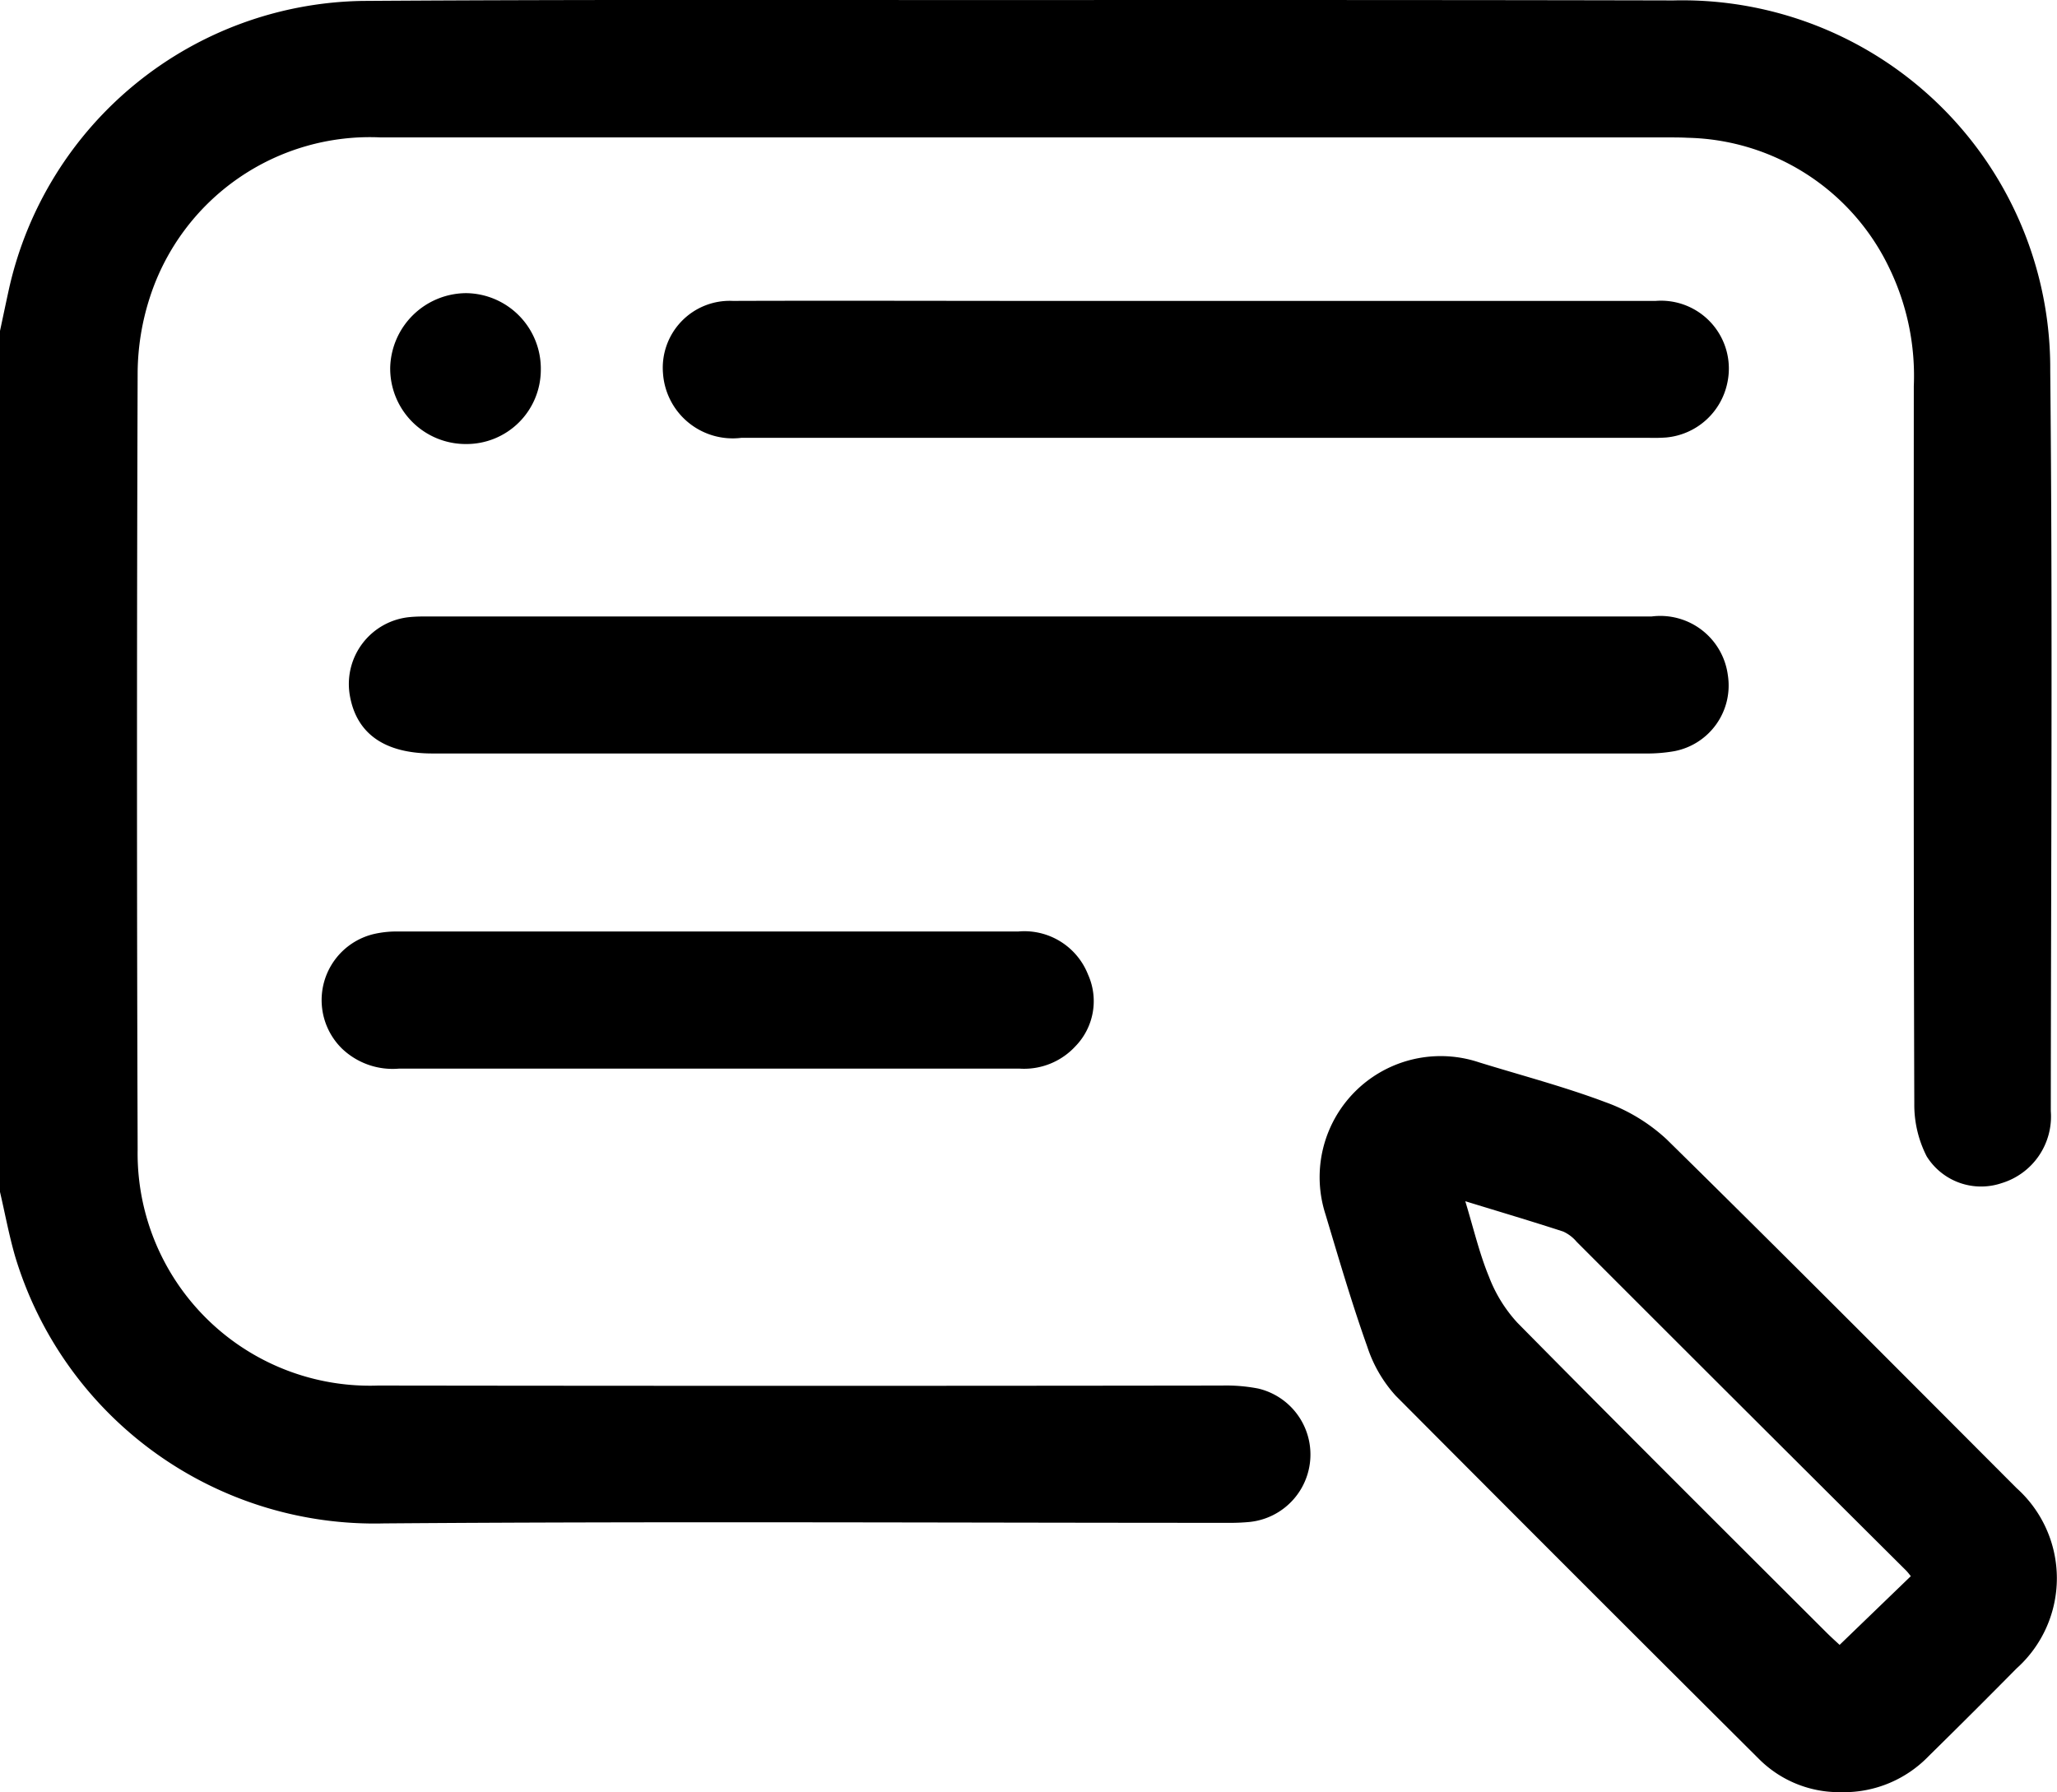 <svg xmlns="http://www.w3.org/2000/svg" xmlns:xlink="http://www.w3.org/1999/xlink" width="28.888" height="25.169" viewBox="0 0 28.888 25.169">
  <defs>
    <clipPath id="clip-path">
      <rect id="Rectangle_2839" data-name="Rectangle 2839" width="28.888" height="25.169" fill="none"/>
    </clipPath>
  </defs>
  <g id="Group_5247" data-name="Group 5247" transform="translate(0 0)">
    <g id="Group_5167" data-name="Group 5167" transform="translate(0 0)" clip-path="url(#clip-path)">
      <path id="Path_73029" data-name="Path 73029" d="M0,4.647c.043-.2.086-.408.131-.611A5.172,5.172,0,0,1,5.092.013C8.651-.011,12.211.005,15.771,0,18.347,0,20.924,0,23.5.006a5.167,5.167,0,0,1,5.293,5.2c.035,3.468.01,6.936.008,10.4a.978.978,0,0,1-.693,1.011.9.9,0,0,1-1.05-.377,1.588,1.588,0,0,1-.174-.74c-.011-3.358-.008-6.716-.007-10.075a3.476,3.476,0,0,0-.344-1.66A3.214,3.214,0,0,0,23.7,1.935c-.09-.005-.181-.005-.271-.005q-9.039,0-18.079,0A3.247,3.247,0,0,0,2.107,4.169a3.5,3.5,0,0,0-.174,1.06q-.018,5.458,0,10.916a3.263,3.263,0,0,0,3.378,3.314q5.926.008,11.852,0a2.361,2.361,0,0,1,.507.042.952.952,0,0,1-.125,1.874,2.85,2.85,0,0,1-.3.012c-3.951,0-7.9-.022-11.852.008A5.269,5.269,0,0,1,.211,17.64c-.086-.3-.141-.6-.211-.9V4.647" transform="translate(0 0)"/>
      <path id="Path_73030" data-name="Path 73030" d="M38.924,35.612a1.59,1.59,0,0,1-1.169-.466q-2.556-2.544-5.1-5.1a1.9,1.9,0,0,1-.4-.689c-.218-.612-.4-1.236-.587-1.859a1.7,1.7,0,0,1,2.157-2.135c.593.183,1.194.341,1.774.559a2.512,2.512,0,0,1,.858.52c1.65,1.622,3.282,3.263,4.916,4.9a1.7,1.7,0,0,1,0,2.533q-.612.62-1.234,1.231a1.656,1.656,0,0,1-1.213.507m-5.295-8.3c.121.4.2.739.333,1.061a2.013,2.013,0,0,0,.4.647c1.437,1.456,2.887,2.9,4.334,4.344.075.075.154.145.19.179l1-.965c-.018-.022-.041-.054-.069-.082Q37.5,30.19,35.195,27.883a.537.537,0,0,0-.189-.144c-.436-.142-.877-.273-1.376-.426" transform="translate(-13.053 -10.443)"/>
      <path id="Path_73031" data-name="Path 73031" d="M18.045,14.757h8.6a.957.957,0,0,1,1.072.828.939.939,0,0,1-.754,1.064,2.215,2.215,0,0,1-.418.032H9.524c-.67,0-1.064-.276-1.159-.809A.944.944,0,0,1,9.2,14.766c.119-.012.241-.009.36-.009h8.482" transform="translate(-3.451 -6.099)"/>
      <path id="Path_73032" data-name="Path 73032" d="M23.347,7.2q3.232,0,6.465,0a.953.953,0,0,1,1.006,1.152.967.967,0,0,1-.857.766,2.344,2.344,0,0,1-.241.005H16.971a.981.981,0,0,1-1.1-.906A.94.94,0,0,1,16.852,7.2c1.443-.005,2.886,0,4.33,0h2.165" transform="translate(-6.56 -2.974)"/>
      <path id="Path_73033" data-name="Path 73033" d="M13.083,24.226c-1.433,0-2.867,0-4.3,0a1.029,1.029,0,0,1-.8-.282.954.954,0,0,1,.451-1.609,1.424,1.424,0,0,1,.327-.035q4.361,0,8.721,0a.961.961,0,0,1,.98.607.909.909,0,0,1-.179,1.006.98.98,0,0,1-.783.313q-2.21,0-4.421,0" transform="translate(-3.181 -9.218)"/>
      <path id="Path_73034" data-name="Path 73034" d="M10.4,9.137A1.06,1.06,0,0,1,9.34,8.059a1.073,1.073,0,0,1,1.067-1.041A1.061,1.061,0,0,1,11.455,8.1,1.043,1.043,0,0,1,10.4,9.137" transform="translate(-3.86 -2.901)"/>
    </g>
  </g>
</svg>
